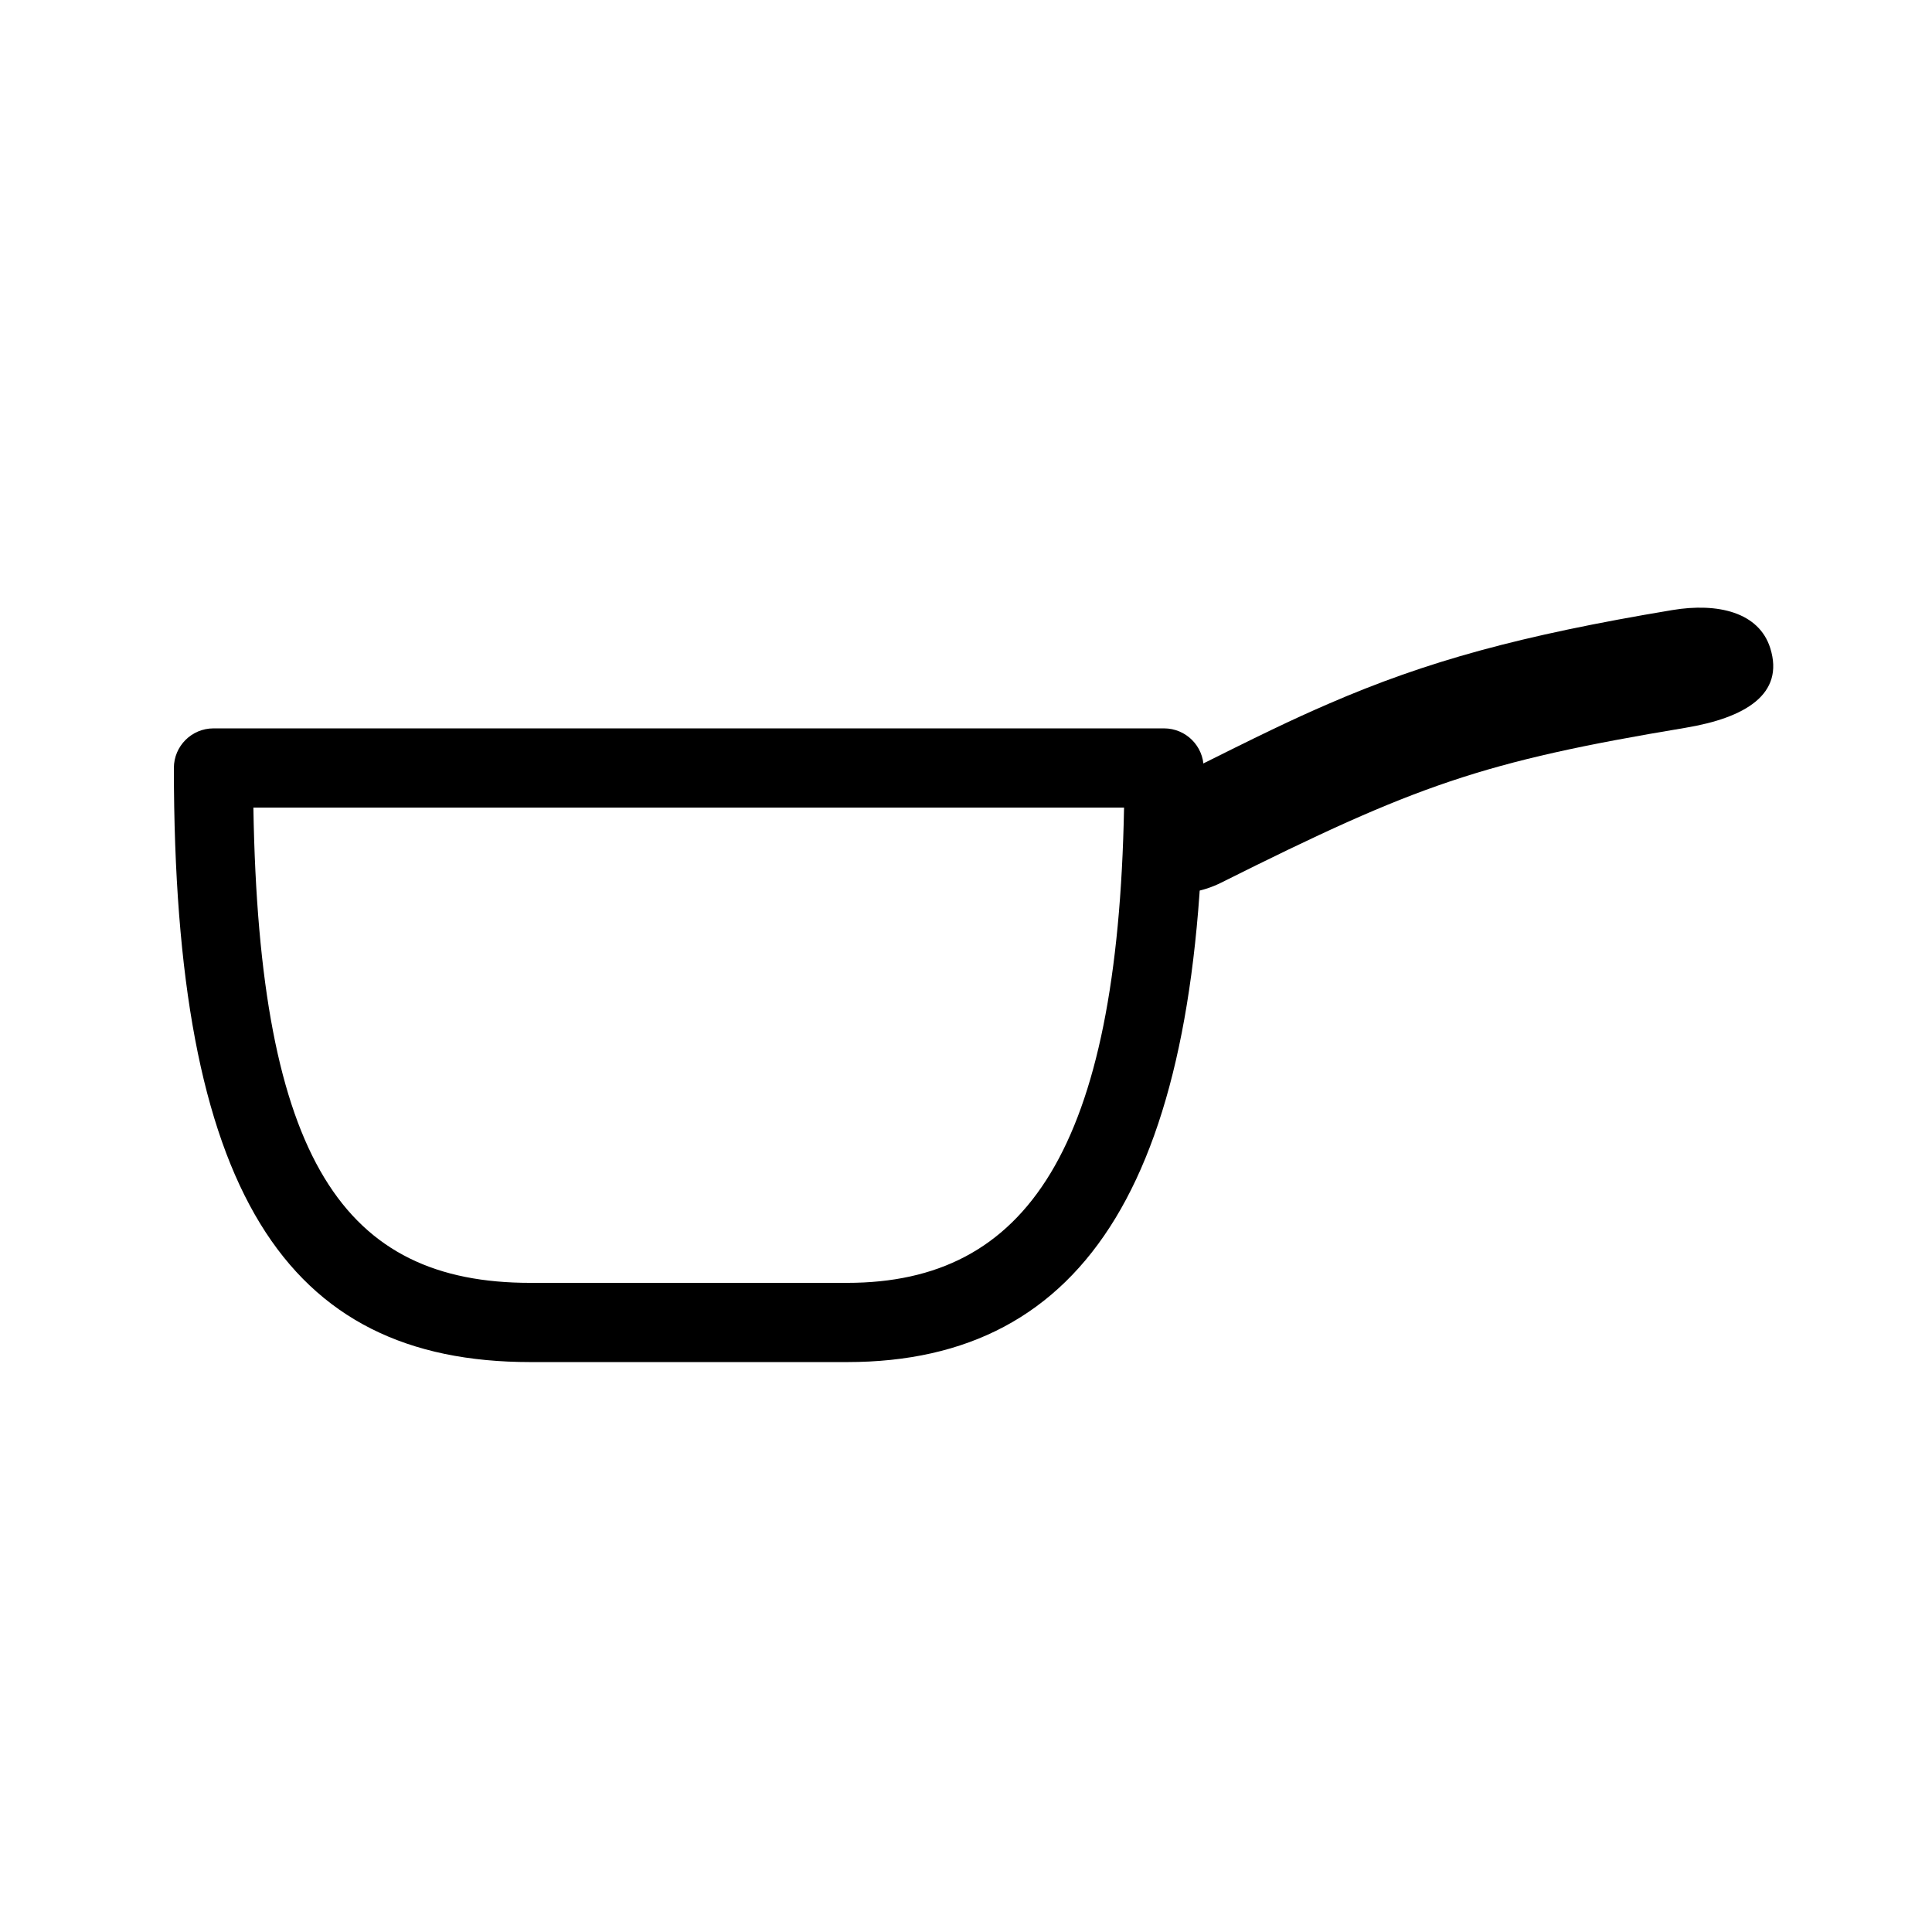 <?xml version="1.0" encoding="UTF-8"?>
<!-- Uploaded to: ICON Repo, www.iconrepo.com, Generator: ICON Repo Mixer Tools -->
<svg fill="#000000" width="800px" height="800px" version="1.1" viewBox="144 144 512 512" xmlns="http://www.w3.org/2000/svg">
 <g>
  <path d="m211.15 358.02c1.531 93.68 24.145 125.95 73.391 125.95h83.969c47.629 0 71.684-35.617 73.375-125.95zm-10.578-20.992h251.91c5.797 0 10.496 4.699 10.496 10.496 0 108.21-30.844 157.44-94.465 157.44h-83.969c-65.035 0-94.465-45.484-94.465-157.44 0-5.797 4.699-10.496 10.496-10.496z"/>
  <path d="m458.28 348.62c20.004-10 27.762-13.758 37.84-18.125 25.832-11.191 50.633-18.082 91.082-24.824 11.988-1.996 22.934 0.551 25.934 10.09 3.832 12.199-6.606 18.469-22.484 21.113-53.957 8.992-71.371 15.211-122.98 41.02-9.934 4.969-21.613 3.641-24.16-7.727-1.988-8.875 4.426-16.371 14.773-21.547z"/>
 </g>
</svg>